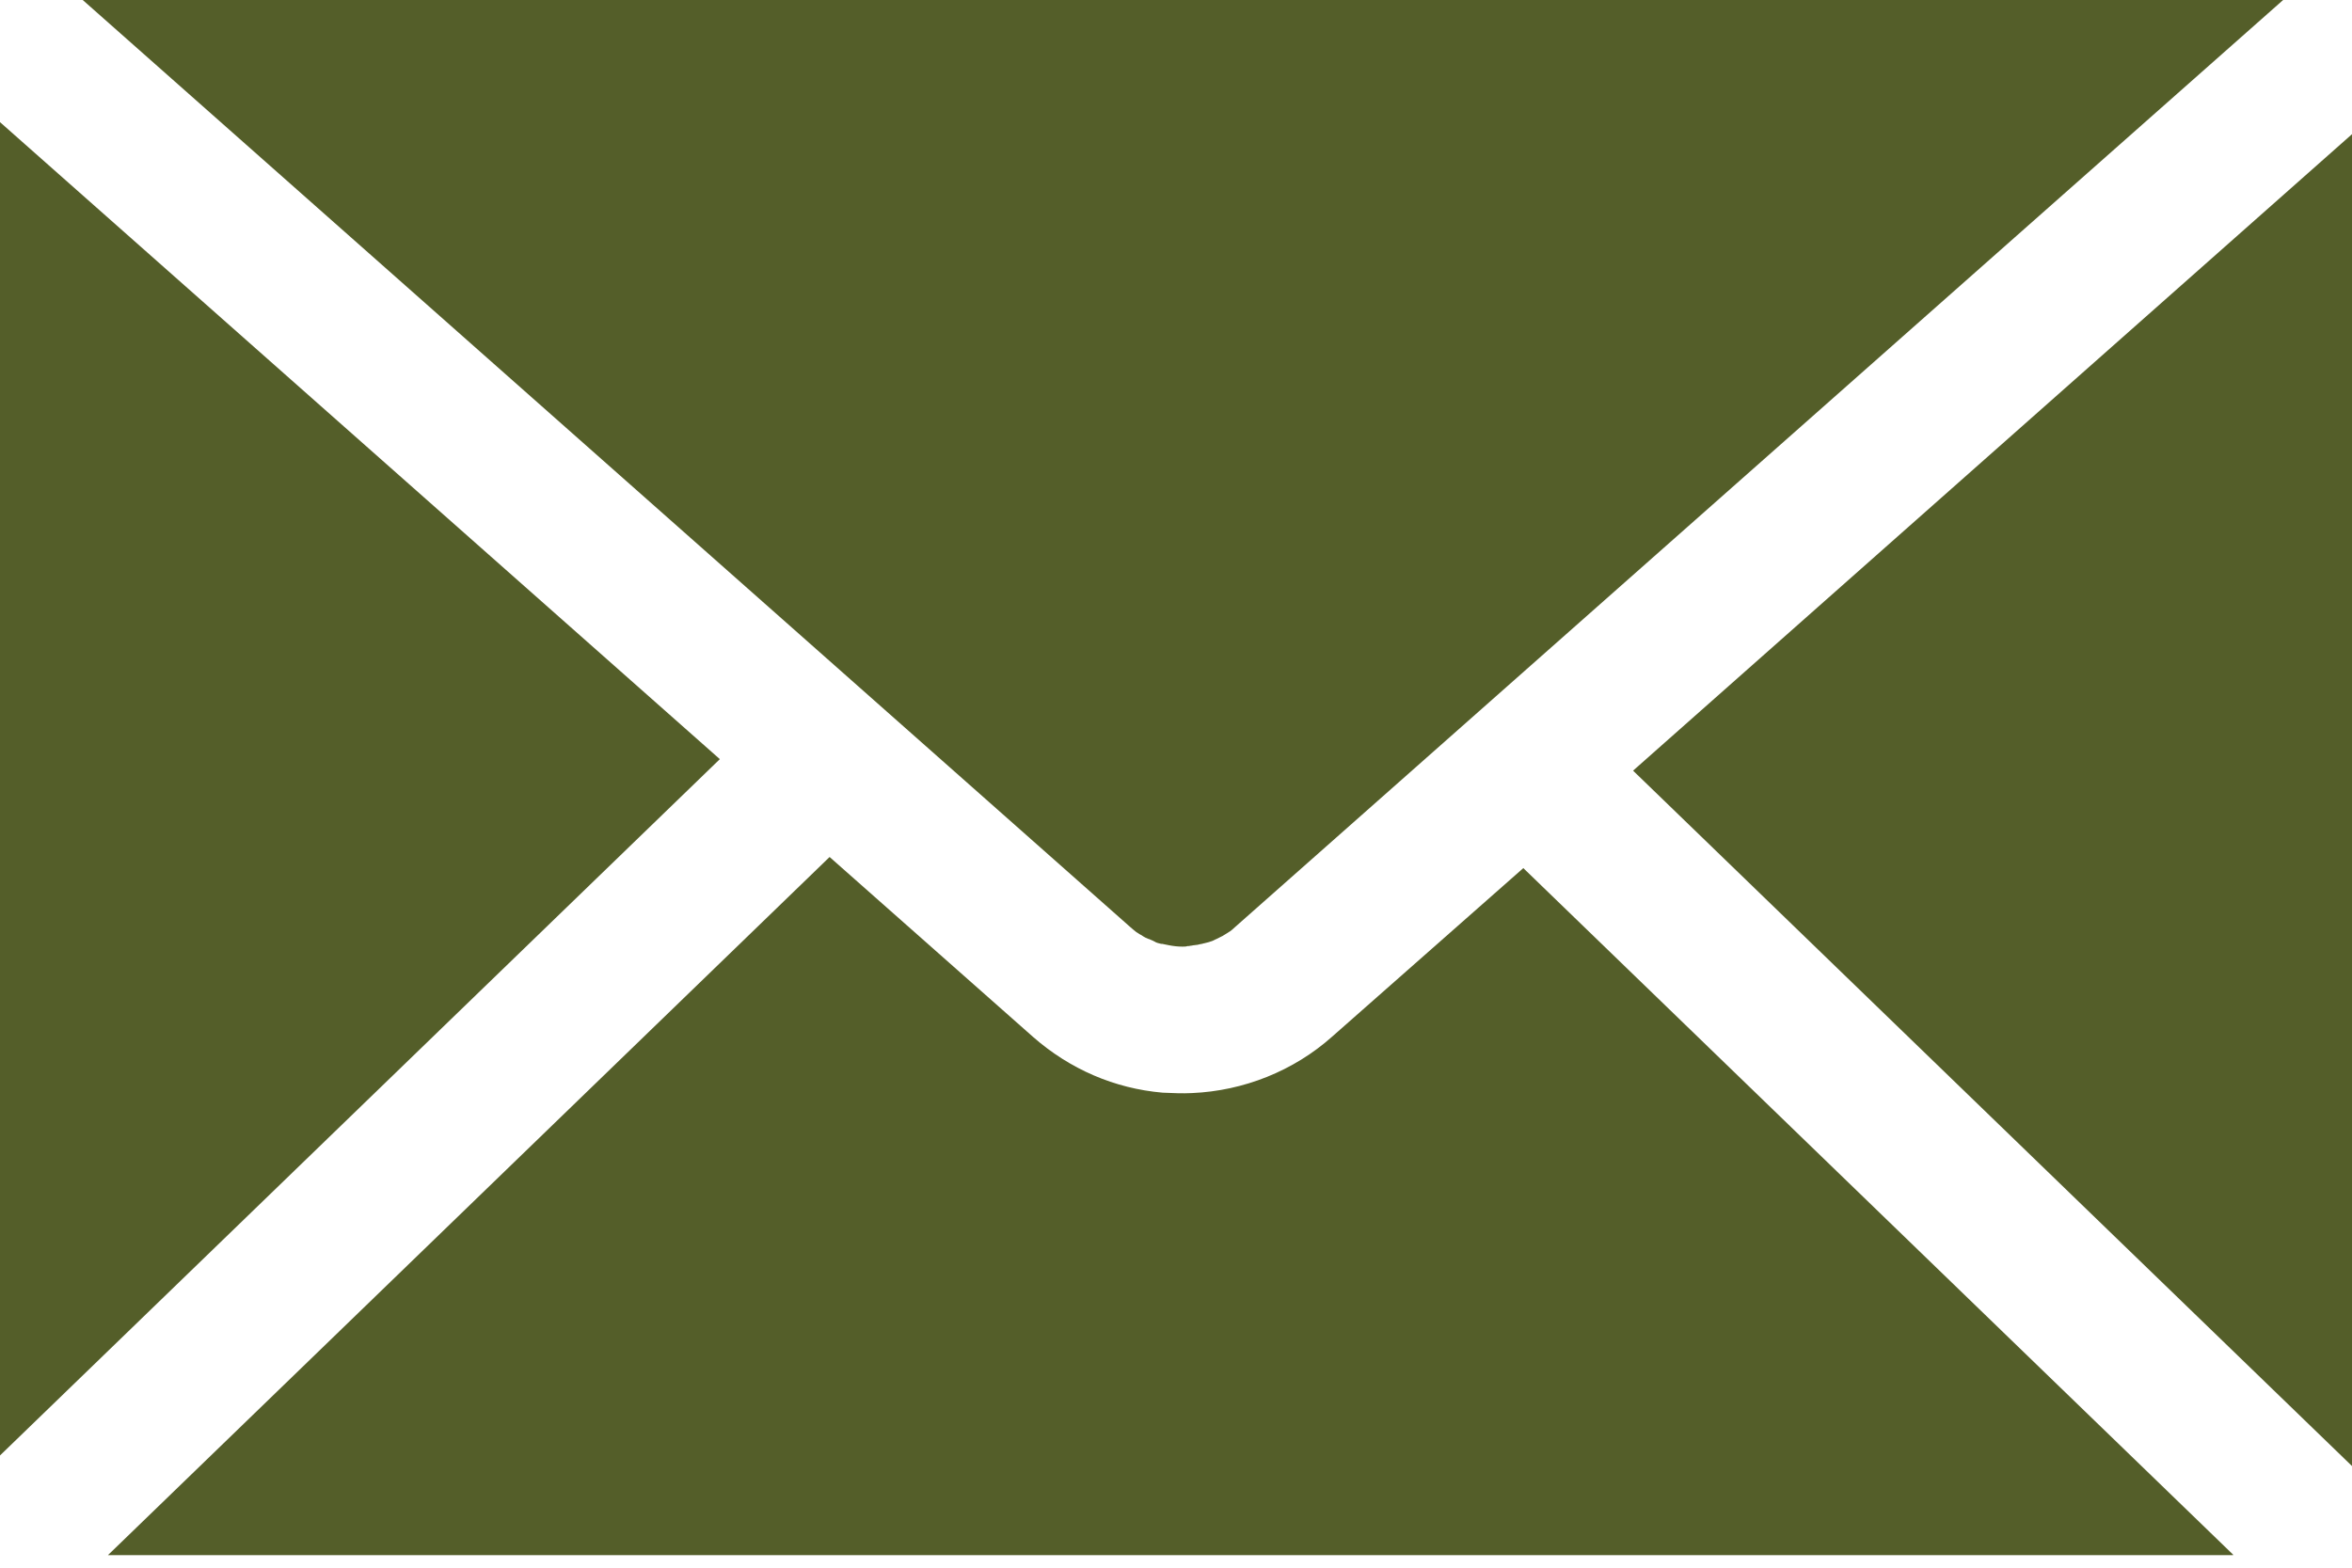 <?xml version="1.0" encoding="utf-8"?><svg width="18" height="12" viewBox="0 0 18 12" fill="none" xmlns="http://www.w3.org/2000/svg">
<path d="M0 11.141L5.509 5.811L0 0.935V11.141Z" fill="#545E29"/>
<path d="M18 11.222V1.027L12.498 5.899L18 11.222Z" fill="#545E29"/>
<path d="M17.473 0C17.462 0 17.452 0 17.441 0H0.633L8.652 7.098C8.666 7.109 8.68 7.123 8.694 7.133C8.698 7.137 8.701 7.137 8.705 7.14C8.715 7.147 8.726 7.154 8.74 7.161C8.743 7.165 8.747 7.165 8.75 7.168C8.761 7.175 8.775 7.182 8.786 7.186C8.789 7.186 8.793 7.189 8.796 7.189C8.81 7.196 8.824 7.2 8.835 7.207C8.838 7.207 8.842 7.211 8.842 7.211C8.856 7.218 8.87 7.221 8.887 7.225H8.895C8.912 7.228 8.93 7.232 8.944 7.235C8.979 7.242 9.014 7.246 9.049 7.246C9.063 7.246 9.077 7.246 9.088 7.242C9.095 7.242 9.102 7.242 9.113 7.239C9.123 7.239 9.13 7.235 9.141 7.235C9.148 7.235 9.155 7.232 9.165 7.232C9.176 7.228 9.186 7.228 9.197 7.225C9.204 7.225 9.207 7.221 9.214 7.221C9.229 7.218 9.239 7.214 9.253 7.211C9.257 7.211 9.26 7.207 9.264 7.207C9.278 7.204 9.292 7.196 9.306 7.189C9.309 7.189 9.313 7.186 9.313 7.186C9.327 7.179 9.341 7.172 9.355 7.165C9.359 7.165 9.359 7.161 9.362 7.161C9.376 7.154 9.387 7.144 9.401 7.137C9.404 7.133 9.404 7.133 9.408 7.133C9.422 7.123 9.436 7.112 9.45 7.098L17.473 0Z" fill="#545E29"/>
<path d="M17.09 11.9L11.658 6.645L10.195 7.935C9.9 8.198 9.517 8.35 9.123 8.367C9.049 8.371 8.975 8.367 8.898 8.364C8.529 8.332 8.188 8.184 7.907 7.938L6.349 6.56L0.826 11.904H17.09V11.9Z" fill="#545E29"/>
</svg>

